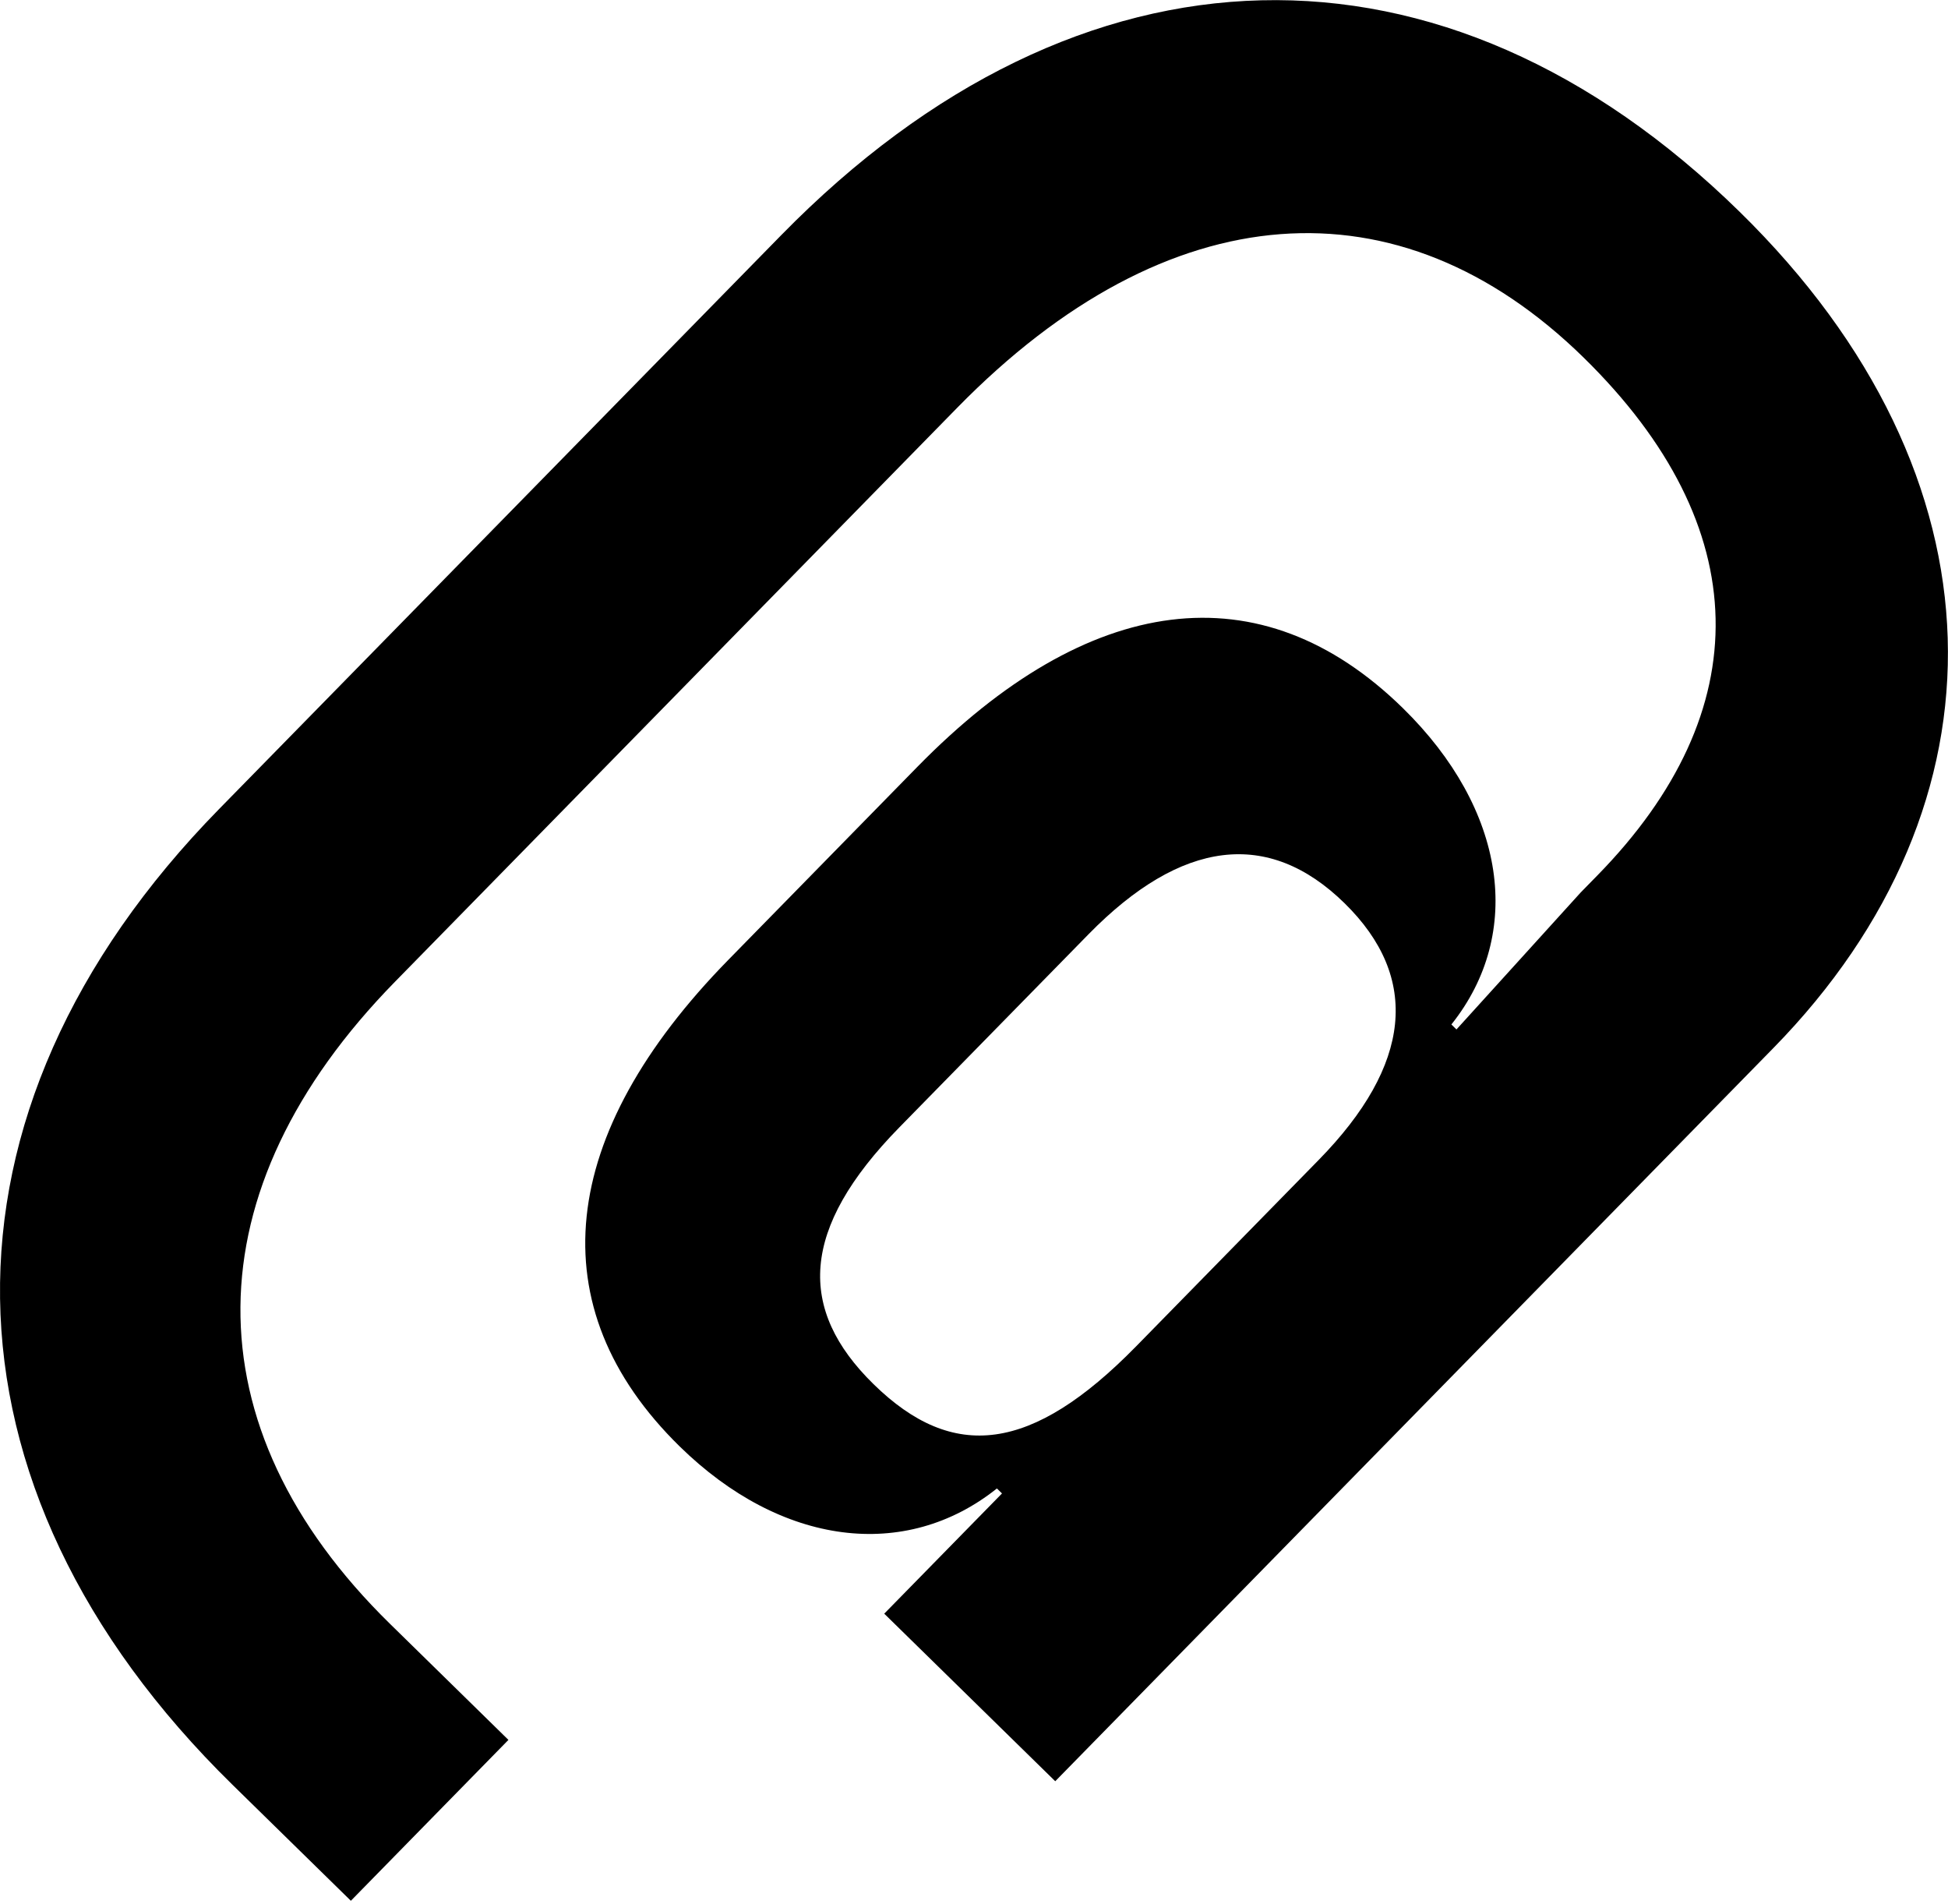 <?xml version="1.0" encoding="UTF-8"?> <svg xmlns="http://www.w3.org/2000/svg" width="88" height="86" viewBox="0 0 88 86" fill="none"> <path d="M10.497 80.603L15.85 85.848L22.968 78.582L17.615 73.337C8.513 64.421 8.631 53.744 17.847 44.337L43.248 18.41C52.763 8.697 63.204 7.984 71.541 16.151C79.342 23.794 79.427 32.121 72.159 39.54L71.41 40.305L65.795 46.495L65.566 46.27C68.855 42.148 68.04 36.554 63.375 31.983C56.95 25.689 49.163 26.754 41.445 34.631L32.904 43.35C25.186 51.227 24.282 59.035 30.706 65.329C35.295 69.825 40.905 70.524 45.035 67.226L45.265 67.451L39.945 72.881L47.67 80.449L80.113 47.333C90.903 36.319 90.827 21.556 78.59 9.568C65.206 -3.544 48.781 -3.149 35.294 10.618L9.893 36.545C-3.519 50.235 -3.27 67.116 10.497 80.603ZM39.46 62.513C36.019 59.142 36.133 55.506 40.628 50.917L49.17 42.199C53.366 37.916 57.298 37.421 60.739 40.793C64.181 44.165 63.767 48.106 59.571 52.389L51.329 60.802C46.609 65.62 43.055 66.035 39.46 62.513Z" fill="black"></path> </svg> 
